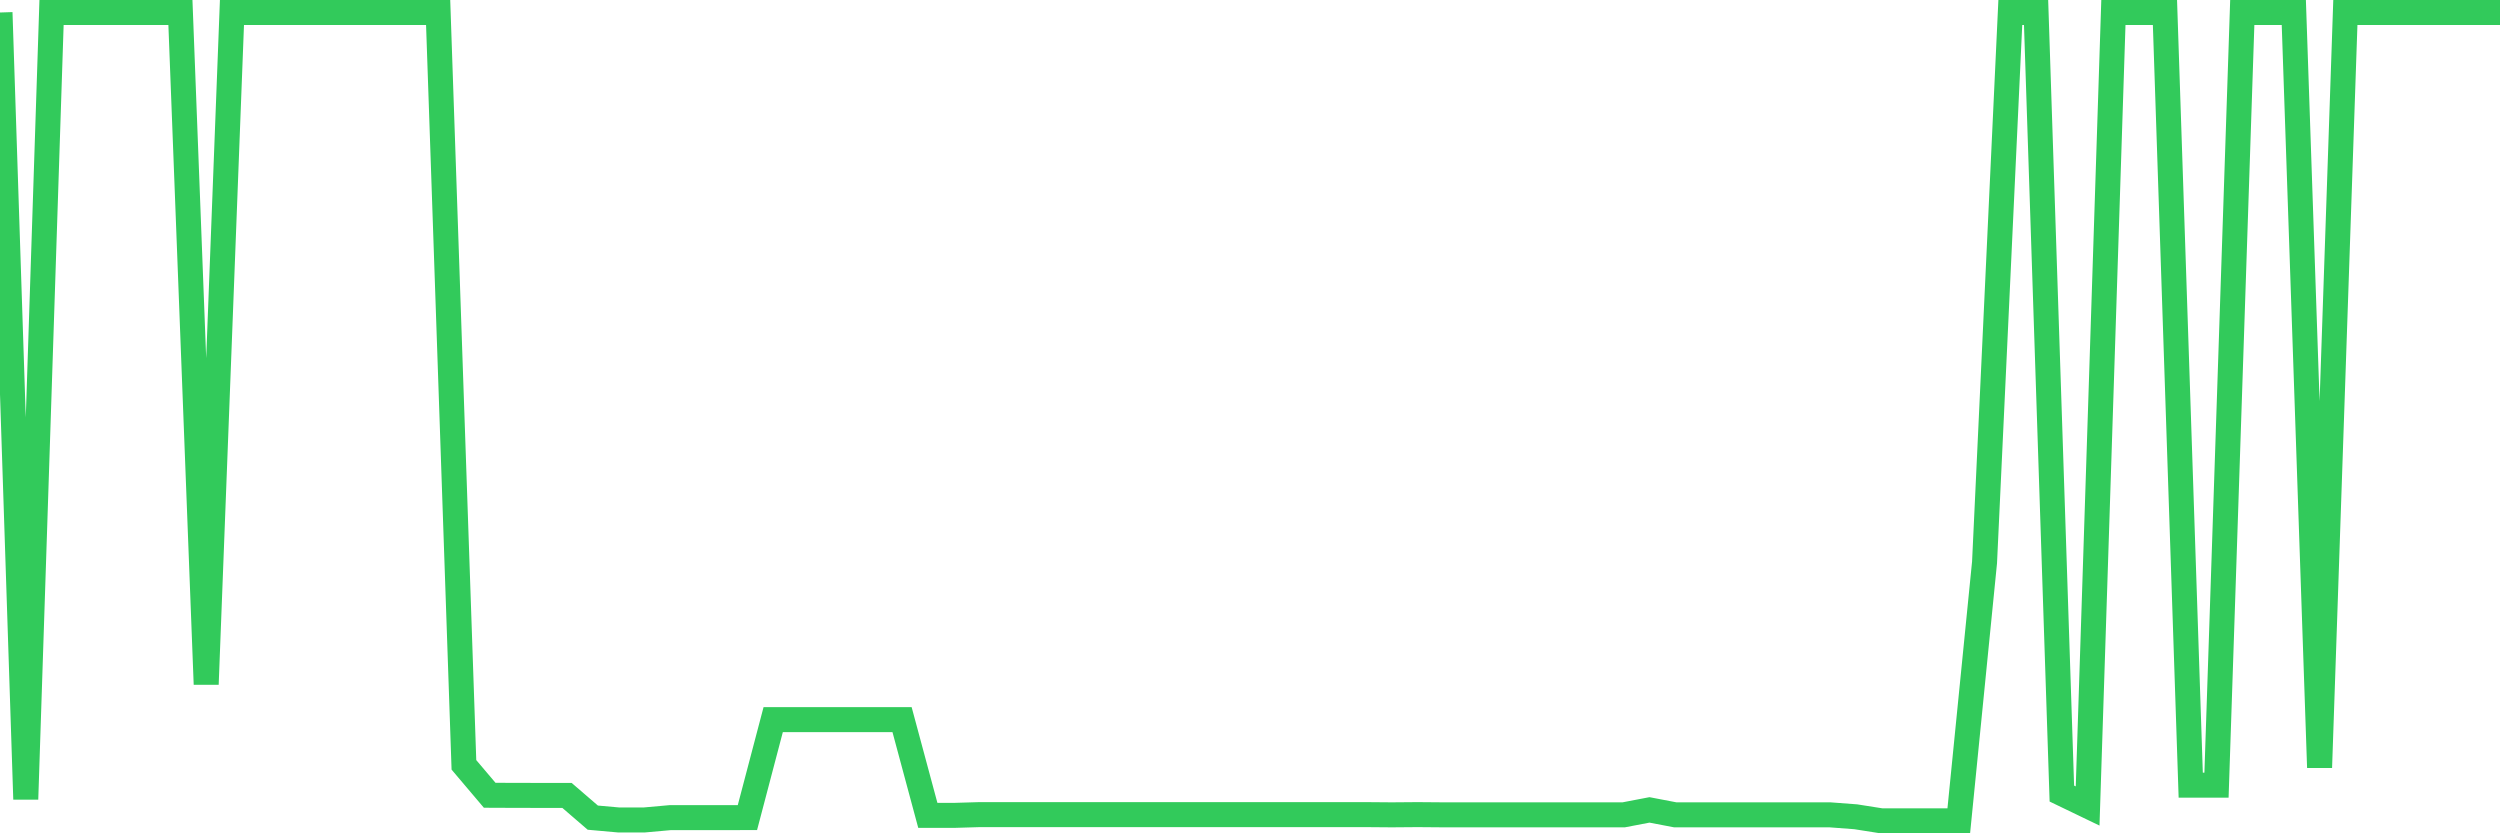 <svg
  xmlns="http://www.w3.org/2000/svg"
  xmlns:xlink="http://www.w3.org/1999/xlink"
  width="120"
  height="40"
  viewBox="0 0 120 40"
  preserveAspectRatio="none"
>
  <polyline
    points="0,0.6 1.237,38.363 2.474,0.6 3.711,0.6 4.948,0.6 6.186,0.6 7.423,0.6 8.66,0.6 9.897,32.848 11.134,0.6 12.371,0.6 13.608,0.6 14.845,0.6 16.082,0.6 17.32,0.6 18.557,0.6 19.794,0.6 21.031,0.6 22.268,36.713 23.505,38.173 24.742,38.178 25.979,38.18 27.216,38.18 28.454,39.247 29.691,39.358 30.928,39.358 32.165,39.247 33.402,39.247 34.639,39.247 35.876,39.244 37.113,34.543 38.351,34.543 39.588,34.543 40.825,34.543 42.062,34.543 43.299,34.543 44.536,39.139 45.773,39.139 47.01,39.102 48.247,39.102 49.485,39.102 50.722,39.102 51.959,39.102 53.196,39.102 54.433,39.102 55.67,39.102 56.907,39.102 58.144,39.102 59.381,39.102 60.619,39.102 61.856,39.102 63.093,39.102 64.33,39.102 65.567,39.102 66.804,39.112 68.041,39.102 69.278,39.112 70.515,39.112 71.753,39.112 72.99,39.112 74.227,39.112 75.464,39.112 76.701,39.112 77.938,39.112 79.175,38.875 80.412,39.112 81.649,39.112 82.887,39.112 84.124,39.112 85.361,39.112 86.598,39.112 87.835,39.112 89.072,39.205 90.309,39.4 91.546,39.4 92.784,39.4 94.021,39.4 95.258,26.996 96.495,0.6 97.732,0.6 98.969,38.091 100.206,38.687 101.443,0.6 102.68,0.6 103.918,0.6 105.155,37.687 106.392,37.687 107.629,0.6 108.866,0.6 110.103,0.6 111.34,36.845 112.577,0.6 113.814,0.6 115.052,0.6 116.289,0.6 117.526,0.6 118.763,0.6 120,0.6"
    fill="none"
    stroke="#32ca5b"
    stroke-width="1.2"
  >
  </polyline>
</svg>